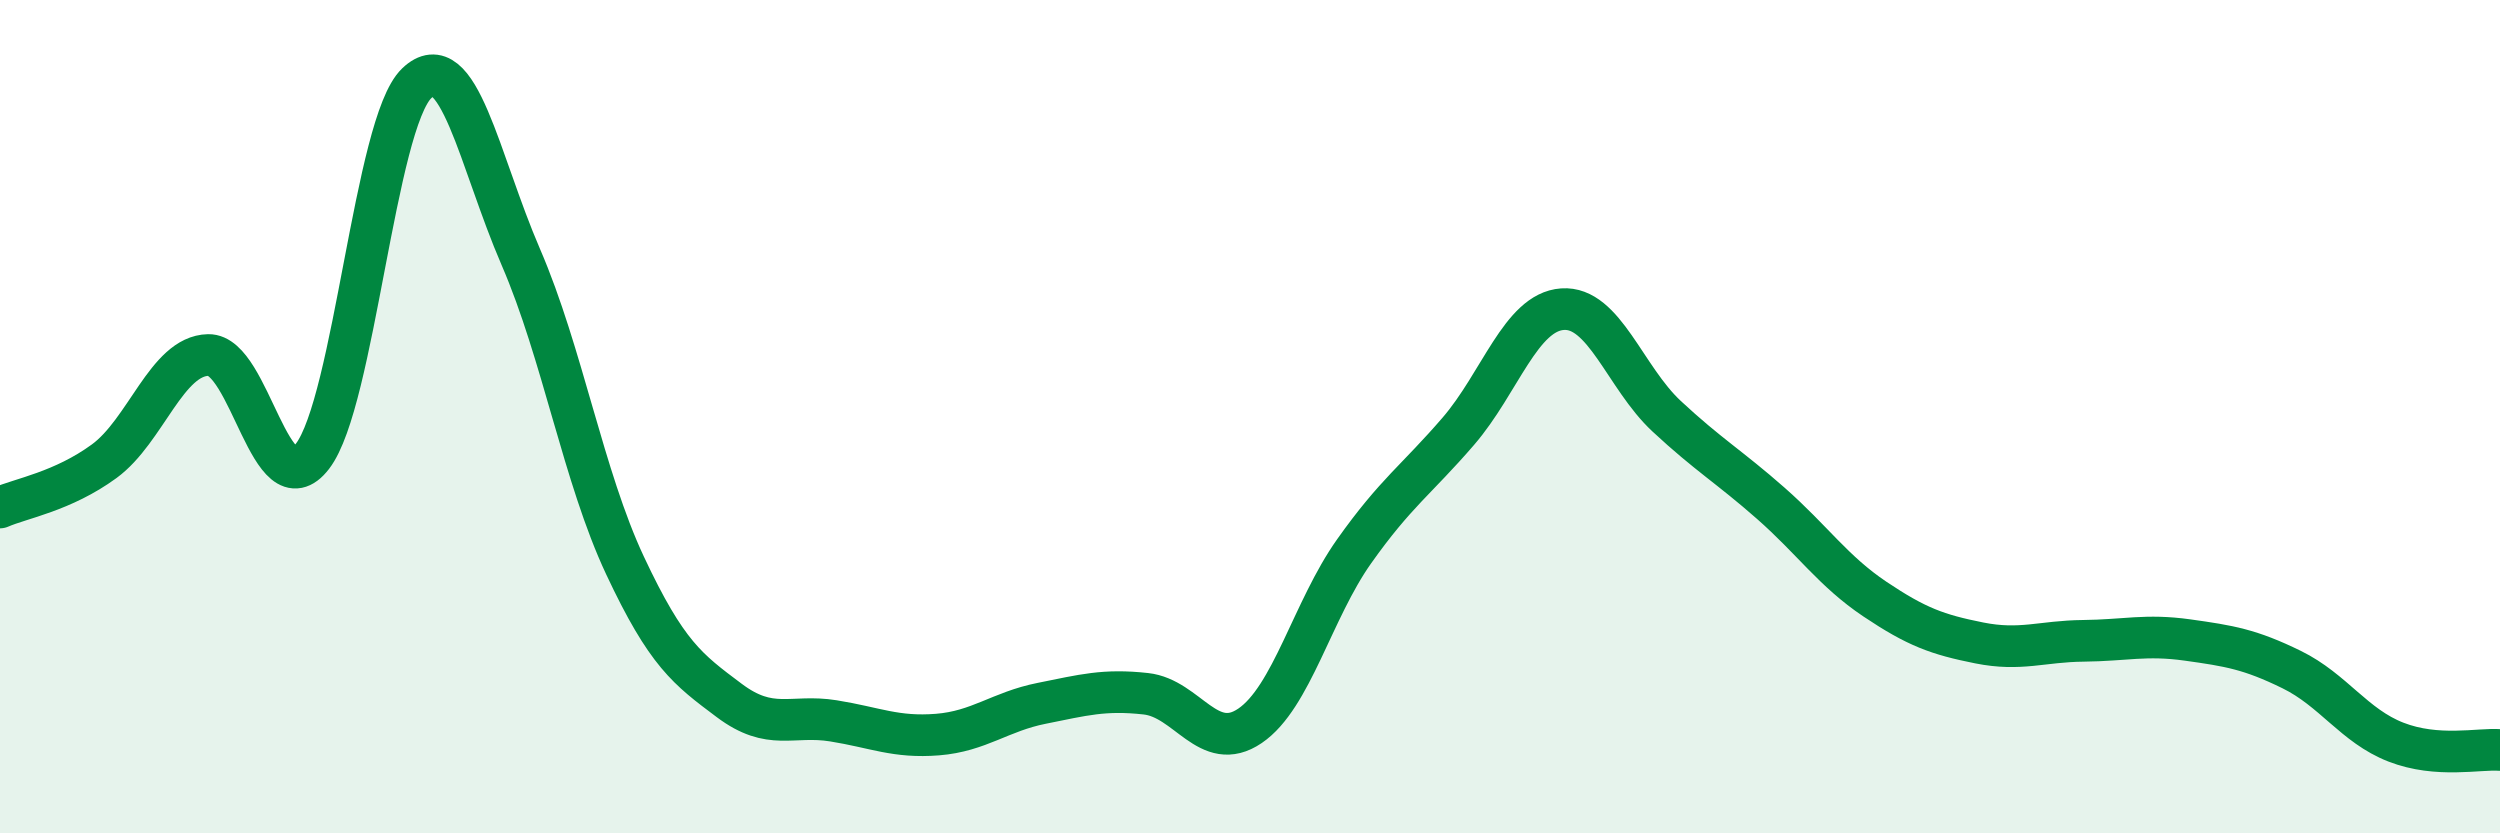 
    <svg width="60" height="20" viewBox="0 0 60 20" xmlns="http://www.w3.org/2000/svg">
      <path
        d="M 0,12.18 C 0.5,11.96 1.5,11.8 2.5,11.07 C 3.5,10.34 4,8.54 5,8.52 C 6,8.5 6.5,12.25 7.5,10.95 C 8.5,9.65 9,2.96 10,2 C 11,1.04 11.5,3.86 12.5,6.17 C 13.5,8.48 14,11.44 15,13.57 C 16,15.7 16.5,16.06 17.5,16.81 C 18.5,17.56 19,17.14 20,17.3 C 21,17.46 21.5,17.71 22.5,17.63 C 23.5,17.55 24,17.08 25,16.88 C 26,16.68 26.5,16.54 27.5,16.65 C 28.5,16.76 29,18.1 30,17.42 C 31,16.74 31.5,14.64 32.5,13.23 C 33.5,11.82 34,11.51 35,10.35 C 36,9.19 36.5,7.49 37.5,7.42 C 38.5,7.35 39,9.06 40,9.99 C 41,10.92 41.5,11.2 42.5,12.08 C 43.5,12.96 44,13.71 45,14.38 C 46,15.05 46.5,15.23 47.5,15.43 C 48.5,15.63 49,15.39 50,15.38 C 51,15.37 51.5,15.22 52.5,15.36 C 53.5,15.5 54,15.58 55,16.07 C 56,16.56 56.5,17.42 57.5,17.81 C 58.5,18.2 59.5,17.96 60,18L60 20L0 20Z"
        fill="#008740"
        opacity="0.1"
        stroke-linecap="round"
        stroke-linejoin="round"
      />
      <path
        d="M 0,12.18 C 0.5,11.96 1.5,11.8 2.5,11.07 C 3.5,10.34 4,8.54 5,8.52 C 6,8.5 6.5,12.25 7.5,10.95 C 8.5,9.65 9,2.96 10,2 C 11,1.04 11.5,3.86 12.5,6.17 C 13.5,8.48 14,11.44 15,13.57 C 16,15.7 16.5,16.06 17.5,16.81 C 18.5,17.56 19,17.14 20,17.3 C 21,17.46 21.5,17.71 22.5,17.63 C 23.5,17.55 24,17.08 25,16.88 C 26,16.68 26.5,16.54 27.5,16.65 C 28.5,16.76 29,18.1 30,17.42 C 31,16.74 31.5,14.64 32.5,13.23 C 33.5,11.82 34,11.51 35,10.35 C 36,9.19 36.5,7.49 37.5,7.42 C 38.5,7.35 39,9.06 40,9.99 C 41,10.92 41.5,11.2 42.5,12.08 C 43.5,12.96 44,13.71 45,14.38 C 46,15.05 46.5,15.23 47.5,15.43 C 48.5,15.63 49,15.39 50,15.38 C 51,15.37 51.5,15.22 52.5,15.36 C 53.5,15.5 54,15.58 55,16.07 C 56,16.56 56.5,17.42 57.5,17.81 C 58.5,18.2 59.5,17.96 60,18"
        stroke="#008740"
        stroke-width="1"
        fill="none"
        stroke-linecap="round"
        stroke-linejoin="round"
      />
    </svg>
  
